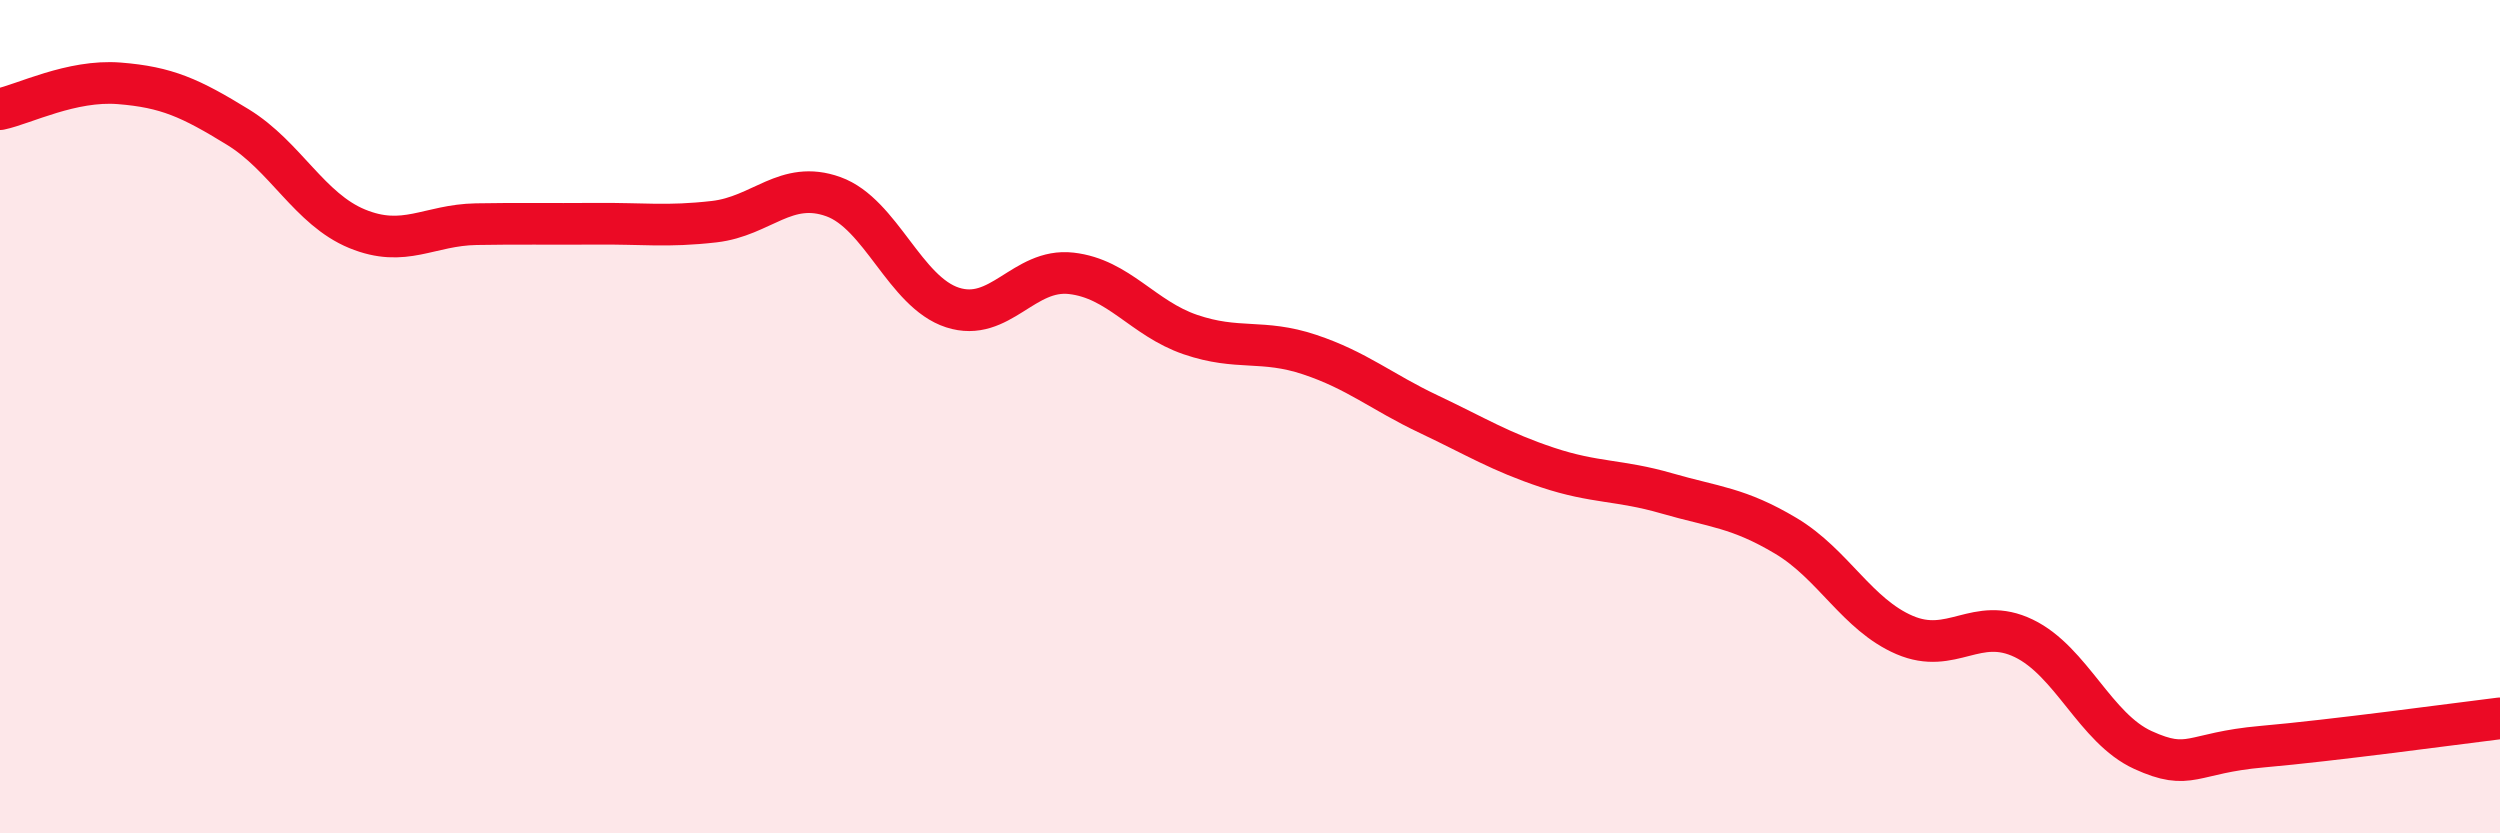 
    <svg width="60" height="20" viewBox="0 0 60 20" xmlns="http://www.w3.org/2000/svg">
      <path
        d="M 0,2.62 C 0.57,2.5 1.72,1.91 2.86,2 C 4,2.09 4.57,2.35 5.71,3.05 C 6.85,3.75 7.43,5.02 8.57,5.49 C 9.71,5.96 10.29,5.4 11.43,5.38 C 12.57,5.36 13.15,5.38 14.29,5.37 C 15.43,5.36 16,5.45 17.14,5.32 C 18.28,5.19 18.86,4.31 20,4.72 C 21.14,5.13 21.72,7.01 22.86,7.38 C 24,7.75 24.57,6.43 25.71,6.56 C 26.85,6.69 27.43,7.64 28.57,8.03 C 29.71,8.42 30.29,8.13 31.43,8.51 C 32.57,8.89 33.15,9.4 34.29,9.94 C 35.43,10.48 36,10.84 37.14,11.22 C 38.28,11.6 38.86,11.51 40,11.84 C 41.14,12.17 41.72,12.18 42.86,12.86 C 44,13.54 44.57,14.75 45.71,15.24 C 46.85,15.73 47.43,14.77 48.57,15.32 C 49.71,15.87 50.29,17.48 51.43,18 C 52.57,18.52 52.58,18.07 54.29,17.92 C 56,17.77 58.86,17.38 60,17.24L60 20L0 20Z"
        fill="#EB0A25"
        opacity="0.1"
        stroke-linecap="round"
        stroke-linejoin="round"
      />
      <path
        d="M 0,2.62 C 0.57,2.5 1.72,1.91 2.86,2 C 4,2.09 4.57,2.35 5.71,3.05 C 6.85,3.75 7.43,5.02 8.57,5.49 C 9.71,5.96 10.29,5.4 11.43,5.38 C 12.57,5.36 13.15,5.38 14.29,5.37 C 15.43,5.36 16,5.45 17.14,5.32 C 18.28,5.19 18.86,4.31 20,4.72 C 21.14,5.13 21.72,7.01 22.86,7.38 C 24,7.75 24.57,6.43 25.71,6.56 C 26.85,6.69 27.43,7.64 28.57,8.03 C 29.71,8.42 30.29,8.13 31.43,8.51 C 32.57,8.89 33.15,9.4 34.29,9.94 C 35.43,10.48 36,10.84 37.14,11.22 C 38.28,11.6 38.86,11.51 40,11.84 C 41.14,12.17 41.72,12.18 42.86,12.86 C 44,13.54 44.57,14.75 45.71,15.24 C 46.85,15.73 47.43,14.77 48.57,15.32 C 49.71,15.87 50.29,17.48 51.43,18 C 52.57,18.52 52.58,18.07 54.29,17.92 C 56,17.77 58.86,17.38 60,17.24"
        stroke="#EB0A25"
        stroke-width="1"
        fill="none"
        stroke-linecap="round"
        stroke-linejoin="round"
      />
    </svg>
  